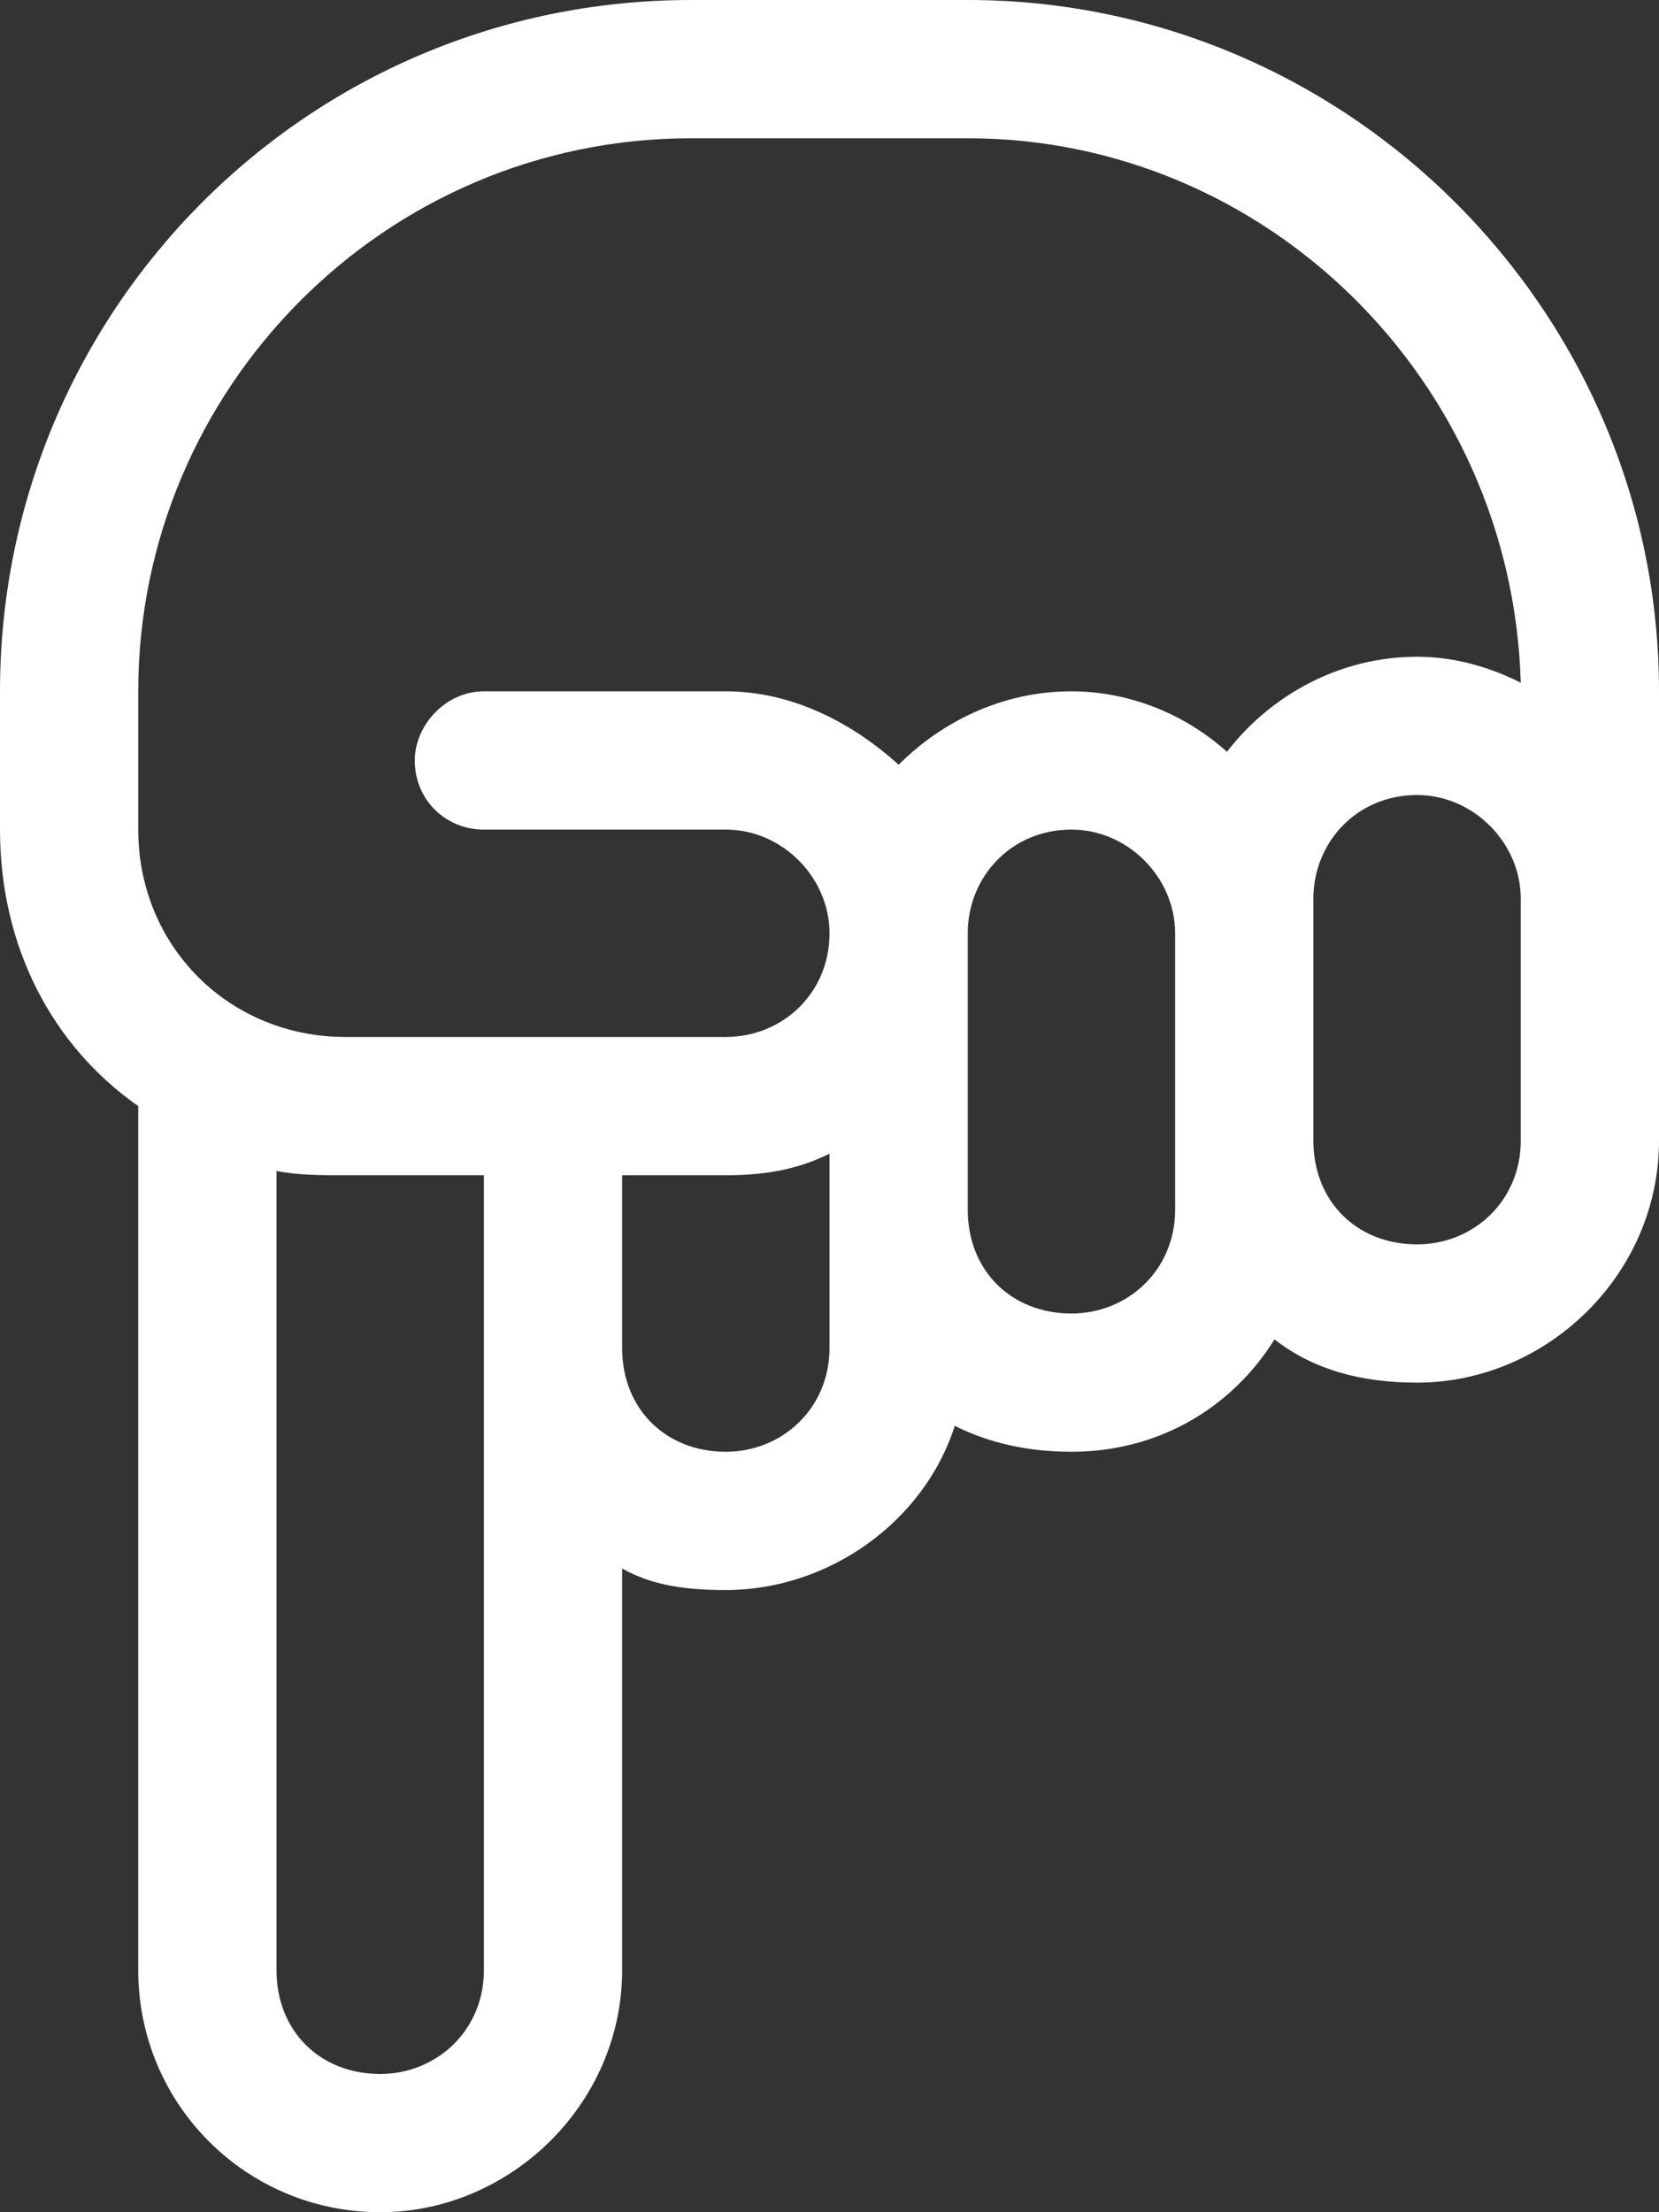 <svg width="24" height="32" viewBox="0 0 24 32" fill="none" xmlns="http://www.w3.org/2000/svg">
<rect x="0" y="0" width="24" height="32" fill="#333333" stroke="none"/>
<path d="M4 28.5C4 29.375 4.625 30 5.5 30C6.312 30 7 29.375 7 28.5V19.5V17H5C4.625 17 4.312 17 4 16.938V28.5ZM7 15H9H10.5C11.312 15 12 14.375 12 13.5C12 12.688 11.312 12 10.5 12H7C6.438 12 6 11.562 6 11C6 10.5 6.438 10 7 10H10.5C11.438 10 12.312 10.438 13 11.062C13.625 10.438 14.5 10 15.5 10C16.312 10 17.125 10.312 17.75 10.875C18.375 10.062 19.375 9.5 20.5 9.5C21 9.5 21.5 9.625 22 9.875C21.875 5.5 18.312 2 14 2H10C5.562 2 2 5.625 2 10V12C2 13.688 3.312 15 5 15H7ZM9 17V19.5C9 20.375 9.625 21 10.5 21C11.312 21 12 20.375 12 19.5V17.562C12 17.562 12 17.562 12 17.5V16.688C11.5 16.938 11 17 10.5 17H9ZM9 22.688V28.5C9 30.438 7.375 32 5.5 32C3.562 32 2 30.438 2 28.5V16C0.75 15.125 0 13.688 0 12V10C0 4.5 4.438 0 10 0H14C19.5 0 24 4.5 24 10V13V15V16.5C24 18.438 22.375 20 20.5 20C19.688 20 19 19.812 18.438 19.375C17.812 20.375 16.75 21 15.5 21C14.875 21 14.312 20.875 13.812 20.625C13.375 22 12 23 10.5 23C9.938 23 9.438 22.938 9 22.688ZM14 15V17.5C14 18.375 14.625 19 15.5 19C16.312 19 17 18.375 17 17.5V16.5V13.5C17 12.688 16.312 12 15.5 12C14.625 12 14 12.688 14 13.5V15ZM22 15V13C22 12.188 21.312 11.5 20.5 11.5C19.625 11.5 19 12.188 19 13V13.5V16.5C19 17.375 19.625 18 20.5 18C21.312 18 22 17.375 22 16.5V15Z" fill="white"/>
</svg>
